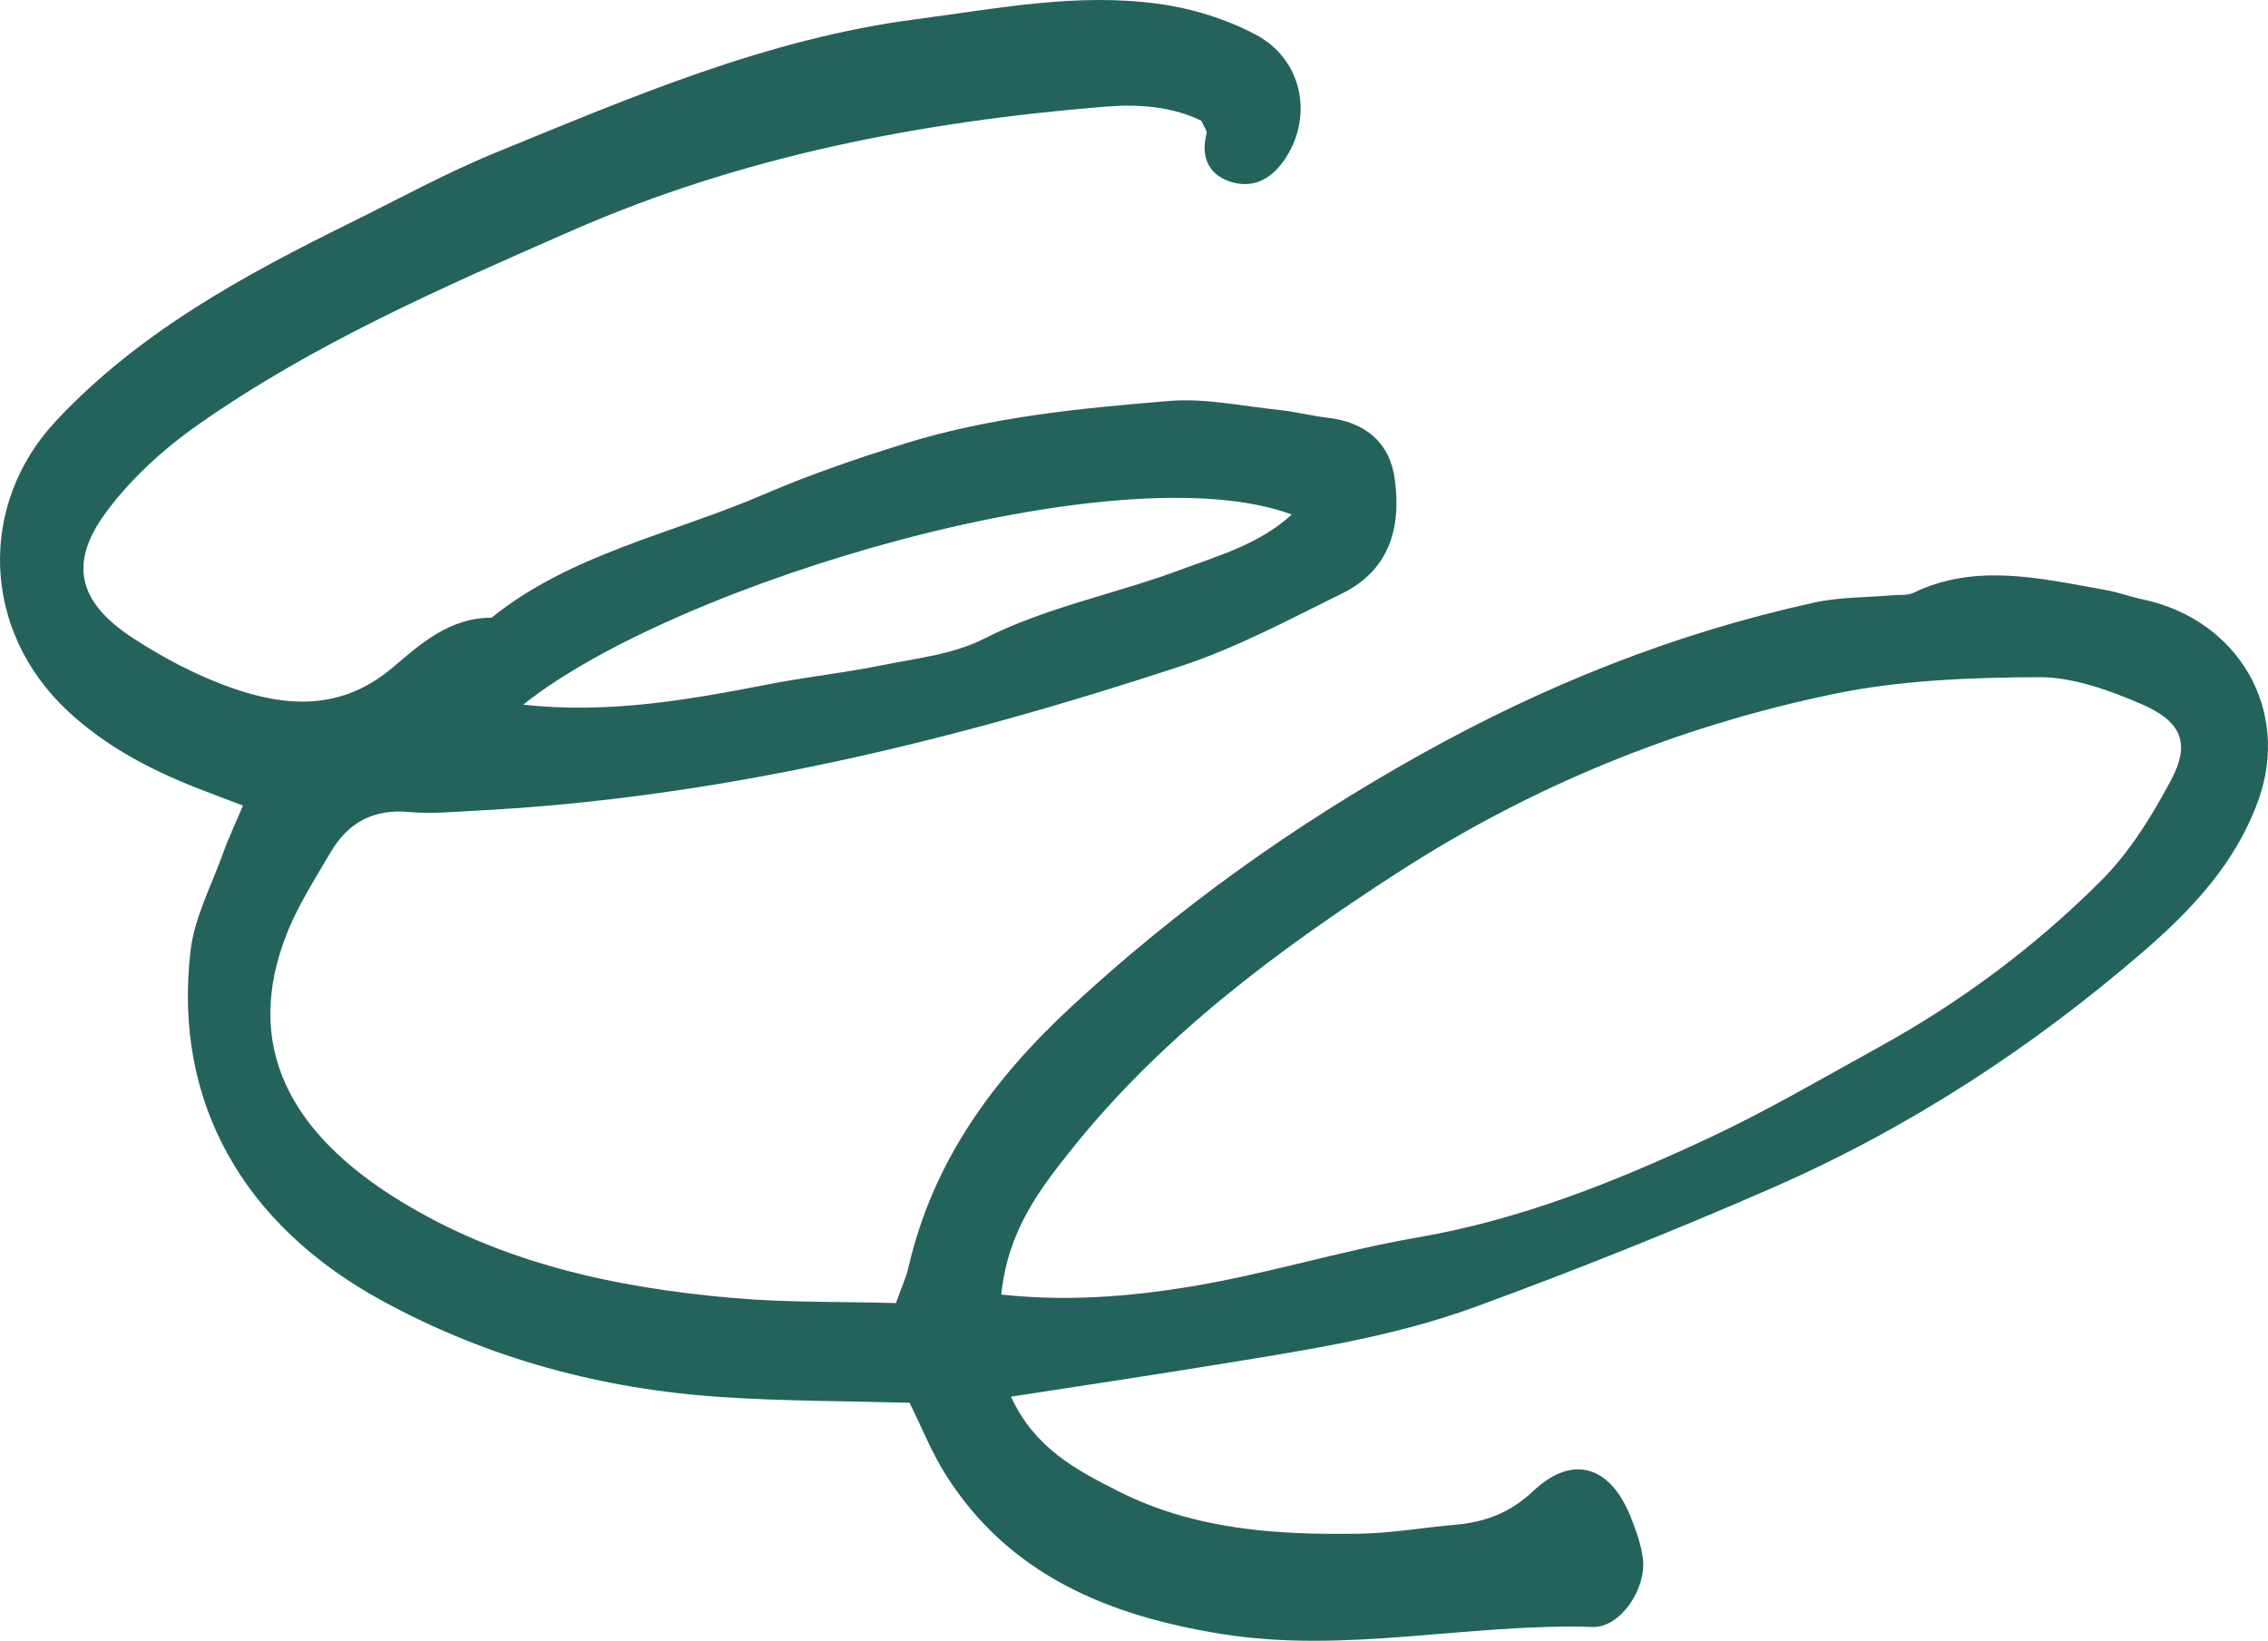 
<svg width="217" height="157" viewBox="0 0 217 157" fill="none" xmlns="http://www.w3.org/2000/svg">
<path d="M96.738 133.663C99.035 138.632 103.078 140.709 107.048 142.713C114.354 146.398 122.201 146.879 130.059 146.753C133.104 146.712 136.118 146.169 139.153 145.908C142.084 145.657 144.474 144.77 146.709 142.661C150.513 139.081 154.15 140.281 156.083 145.302C156.572 146.565 157.05 147.881 157.195 149.186C157.518 152.088 155.002 155.762 152.383 155.679C140.473 155.303 128.759 158.278 116.797 156.336C106.154 154.614 96.551 150.762 90.45 141.054C89.109 138.914 88.174 136.534 87.03 134.227C80.95 134.059 75.016 134.07 69.081 133.684C57.7 132.932 46.84 130.061 36.623 124.497C23.268 117.232 16.553 105.446 18.227 90.998C18.601 87.793 20.222 84.766 21.324 81.687C21.844 80.225 22.519 78.816 23.247 77.083C21.376 76.373 20.118 75.903 18.871 75.413C14.35 73.638 10.13 71.425 6.503 68.053C-1.811 60.318 -2.102 48.261 5.339 40.296C13.28 31.798 23.278 26.37 33.588 21.286C38.213 19 42.745 16.515 47.526 14.563C60.507 9.26 73.384 3.696 87.664 1.838C95.376 0.826 103.046 -0.719 110.925 0.377C114.053 0.805 117.306 1.817 120.123 3.3C124.571 5.648 125.641 10.962 123.074 15.023C121.9 16.881 120.227 18.029 118.034 17.476C115.737 16.891 114.822 15.117 115.446 12.778C115.508 12.528 115.207 12.173 114.947 11.557C112.099 10.158 108.877 9.949 105.676 10.21C88.007 11.651 70.931 14.97 54.77 22.048C42.35 27.487 29.971 32.894 18.934 40.651C15.597 42.999 12.448 45.87 10.068 49.127C6.545 53.971 7.522 57.656 12.708 61.049C15.576 62.917 18.695 64.567 21.896 65.725C27.446 67.73 32.725 67.991 37.59 63.857C40.188 61.654 43.015 59.086 47.027 59.107C54.614 52.99 64.331 51.079 73.103 47.3C77.51 45.4 82.094 43.835 86.698 42.404C94.836 39.889 103.379 39.064 111.891 38.364C115.321 38.083 118.896 38.866 122.409 39.231C123.937 39.388 125.444 39.784 126.961 39.962C130.682 40.379 132.989 42.384 133.457 45.881C134.091 50.599 132.875 54.597 128.406 56.789C123.334 59.284 118.293 61.999 112.92 63.763C91.053 70.955 68.697 76.404 45.291 77.584C43.254 77.689 41.206 77.887 39.18 77.699C35.677 77.365 33.266 78.764 31.634 81.551C30.137 84.109 28.506 86.635 27.425 89.38C23.195 100.153 27.841 108.484 38.203 114.862C48.004 120.896 58.916 123.213 70.079 124.195C75.296 124.654 80.535 124.539 85.721 124.685C86.272 123.13 86.698 122.242 86.916 121.292C89.254 111.104 95.023 103.243 102.62 96.218C112.754 86.854 123.781 78.972 135.941 72.187C147.831 65.548 160.22 60.589 173.596 57.656C176.018 57.123 178.595 57.176 181.1 56.956C181.765 56.894 182.524 56.998 183.075 56.727C189.051 53.825 195.276 55.359 201.481 56.455C202.645 56.664 203.778 57.092 204.932 57.332C214.182 59.264 219.191 67.938 216.073 76.582C213.932 82.532 209.775 86.99 205.119 91.009C194.424 100.258 182.617 107.962 169.532 113.682C160.22 117.754 150.762 121.533 141.19 125.04C133.021 128.036 124.311 129.289 115.674 130.698C109.553 131.69 103.41 132.608 96.738 133.642V133.663ZM95.792 123.871C102.028 124.539 107.734 124.08 113.263 123.213C120.819 122.034 128.136 119.695 135.671 118.401C145.524 116.699 154.556 113.067 163.39 108.943C168.95 106.354 174.251 103.233 179.624 100.279C187.544 95.936 194.726 90.581 201.034 84.265C203.768 81.53 205.909 78.064 207.738 74.619C209.588 71.133 208.757 69.045 204.901 67.375C201.803 66.038 198.332 64.786 195.089 64.796C188.49 64.828 181.765 65.088 175.394 66.414C160.428 69.525 146.532 75.235 133.831 83.43C122.212 90.936 111.195 99.13 102.548 109.956C99.481 113.797 96.426 117.743 95.802 123.871H95.792ZM50.051 67.427C58.272 68.335 65.963 66.947 73.665 65.454C77.23 64.765 80.867 64.368 84.422 63.648C87.706 62.98 91.24 62.604 94.119 61.132C100.095 58.084 106.726 56.842 112.941 54.524C116.63 53.146 120.497 52.071 123.594 49.232C107.121 43.114 64.591 55.777 50.051 67.437V67.427Z" fill="#24635B"/>
</svg>
